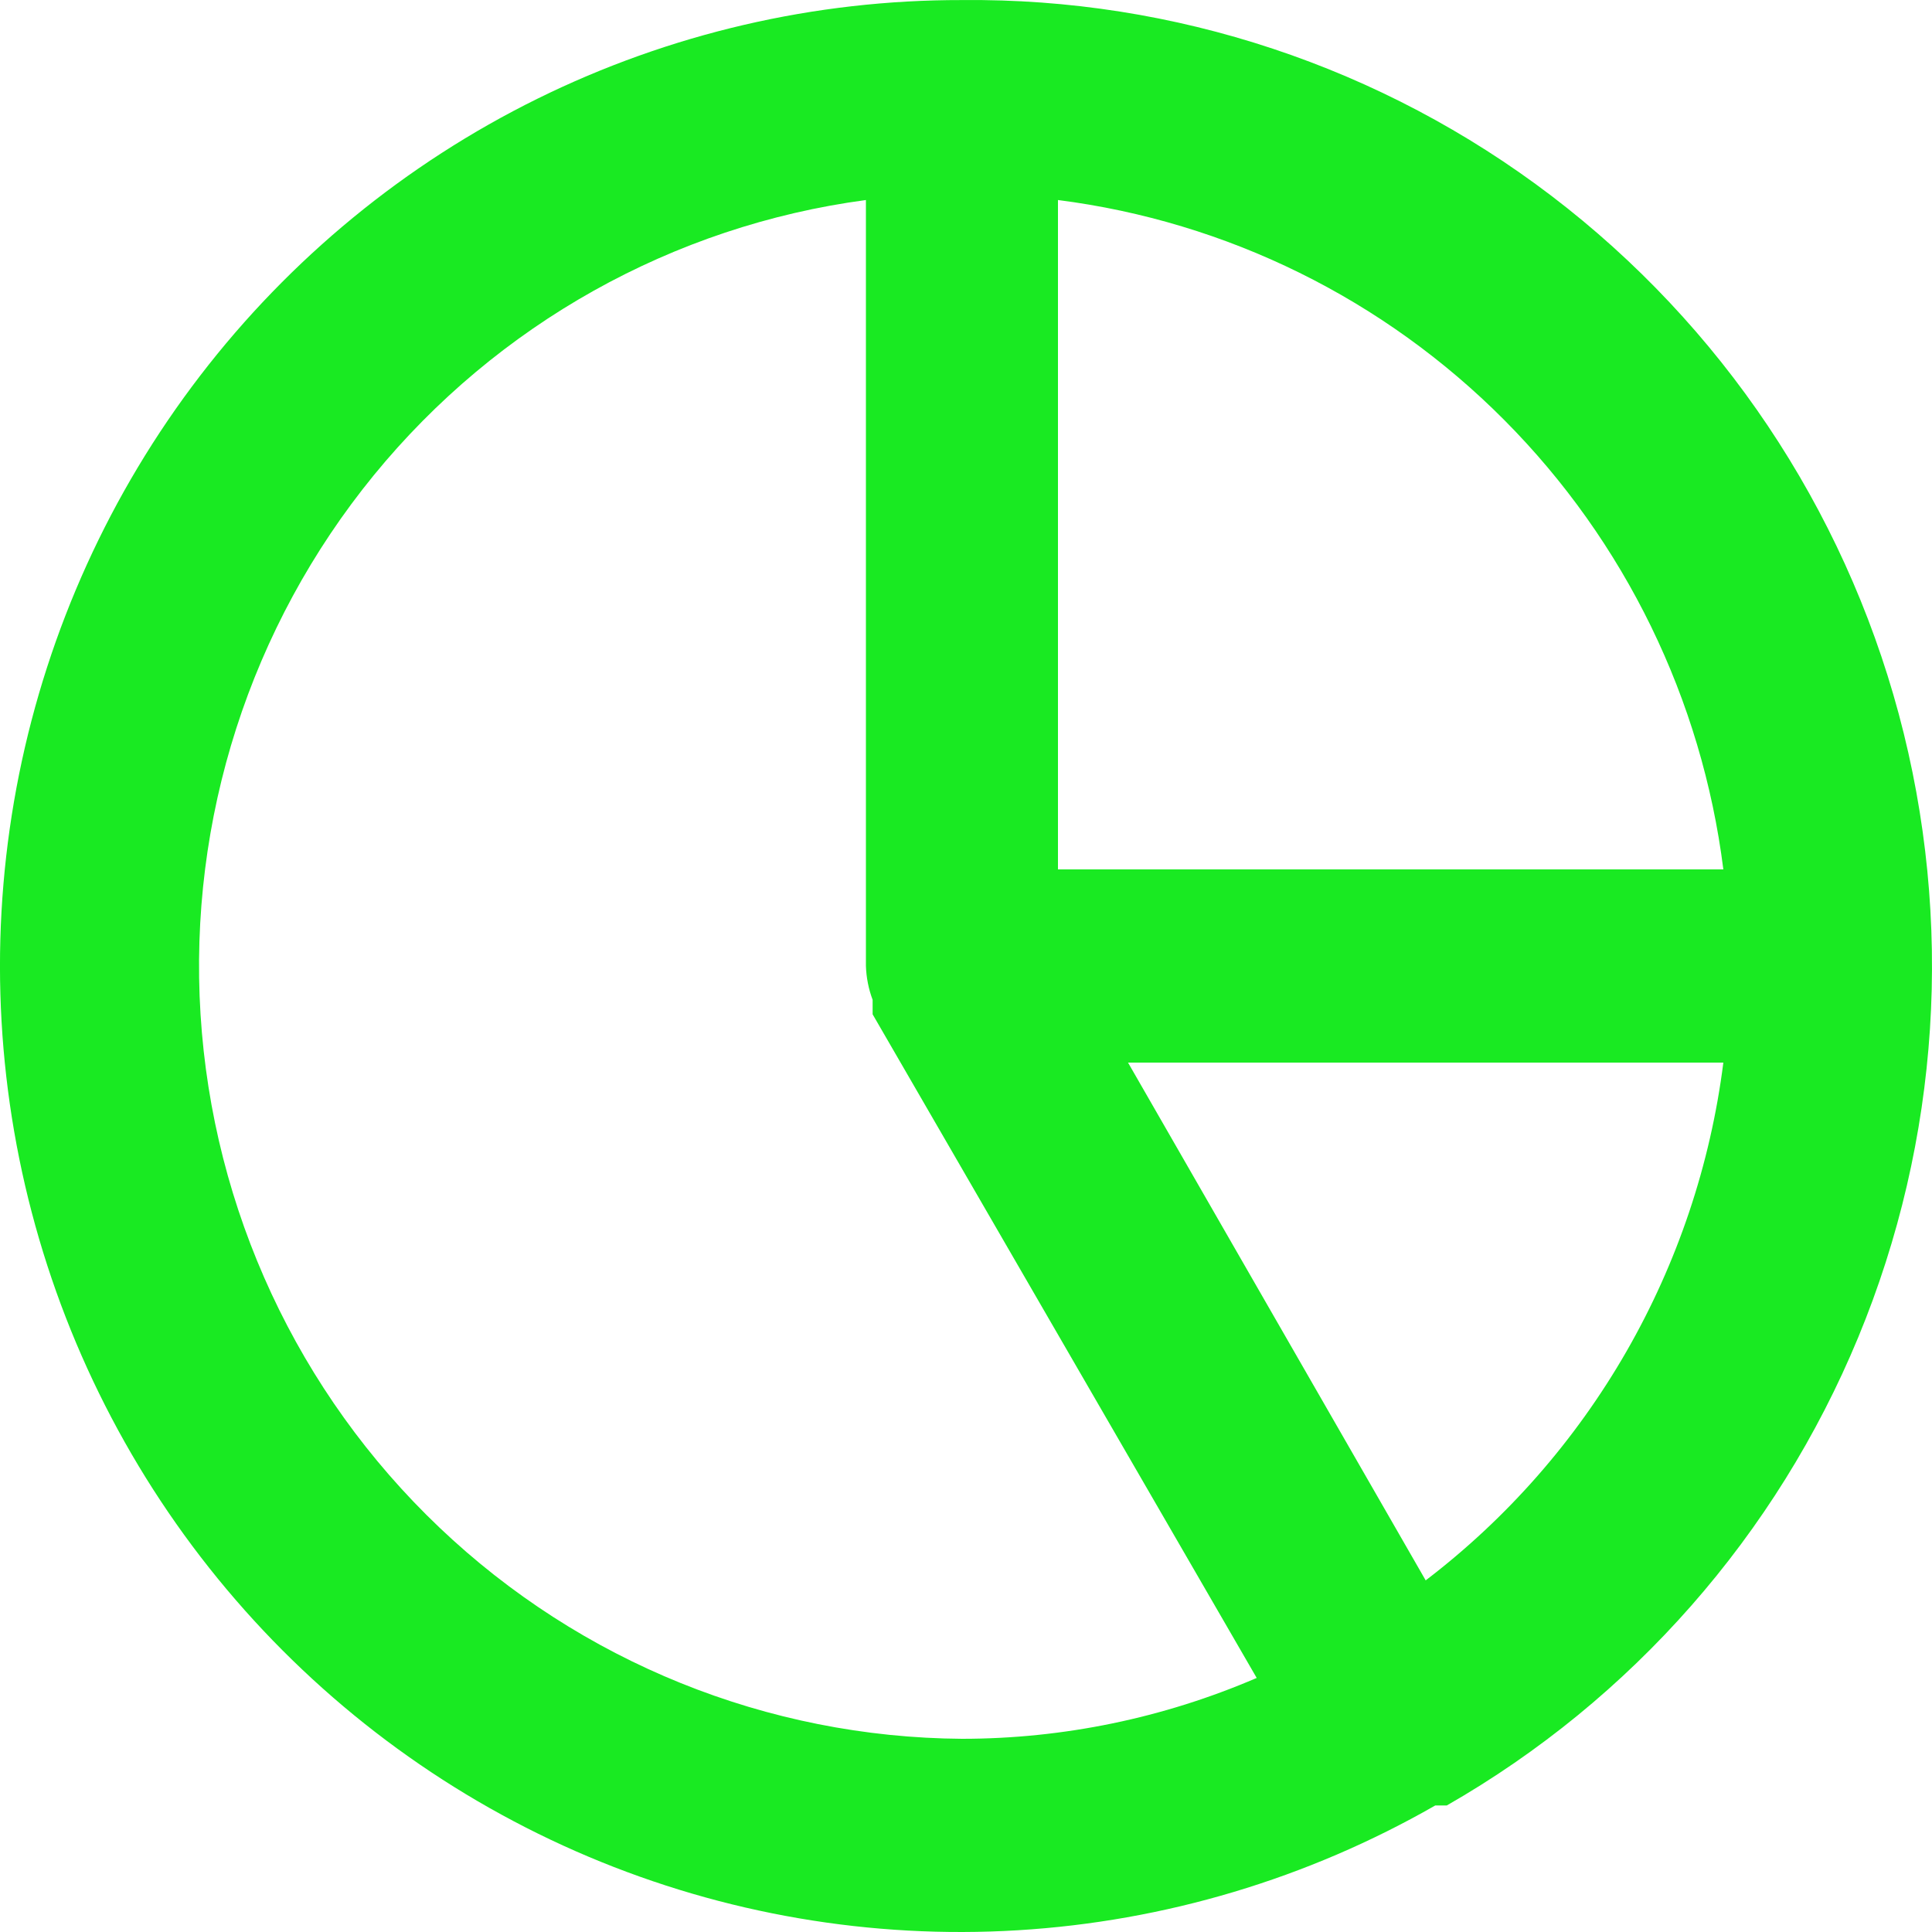 <?xml version="1.0" encoding="UTF-8"?> <svg xmlns="http://www.w3.org/2000/svg" width="30" height="30" viewBox="0 0 30 30" fill="none"> <path d="M14.937 0.001C12.652 -0.003 10.398 0.521 8.347 1.532C6.295 2.544 4.503 4.016 3.107 5.835C1.711 7.654 0.75 9.772 0.296 12.024C-0.157 14.277 -0.09 16.604 0.493 18.826C1.076 21.048 2.158 23.106 3.657 24.84C5.155 26.575 7.03 27.94 9.136 28.83C11.242 29.72 13.524 30.111 15.804 29.973C18.084 29.835 20.302 29.172 22.287 28.035H22.392H22.466C25.337 26.391 27.584 23.835 28.854 20.767C30.124 17.7 30.345 14.295 29.484 11.087C28.622 7.879 26.726 5.05 24.093 3.043C21.46 1.037 18.24 -0.033 14.937 0.001ZM16.428 3.106C19.052 3.44 21.491 4.643 23.361 6.525C25.232 8.407 26.428 10.861 26.76 13.5H16.428V3.106ZM14.937 27C11.917 26.979 9.017 25.807 6.823 23.719C4.628 21.632 3.303 18.785 3.114 15.752C2.925 12.72 3.886 9.729 5.803 7.381C7.721 5.034 10.452 3.506 13.446 3.106V15C13.452 15.18 13.487 15.357 13.55 15.525V15.645V15.75L19.514 26.055C18.067 26.678 16.51 27 14.937 27ZM22.138 24.54L17.516 16.5H26.76C26.56 18.082 26.047 19.608 25.254 20.988C24.46 22.369 23.401 23.576 22.138 24.54Z" fill="#19EA22"></path> </svg> 
